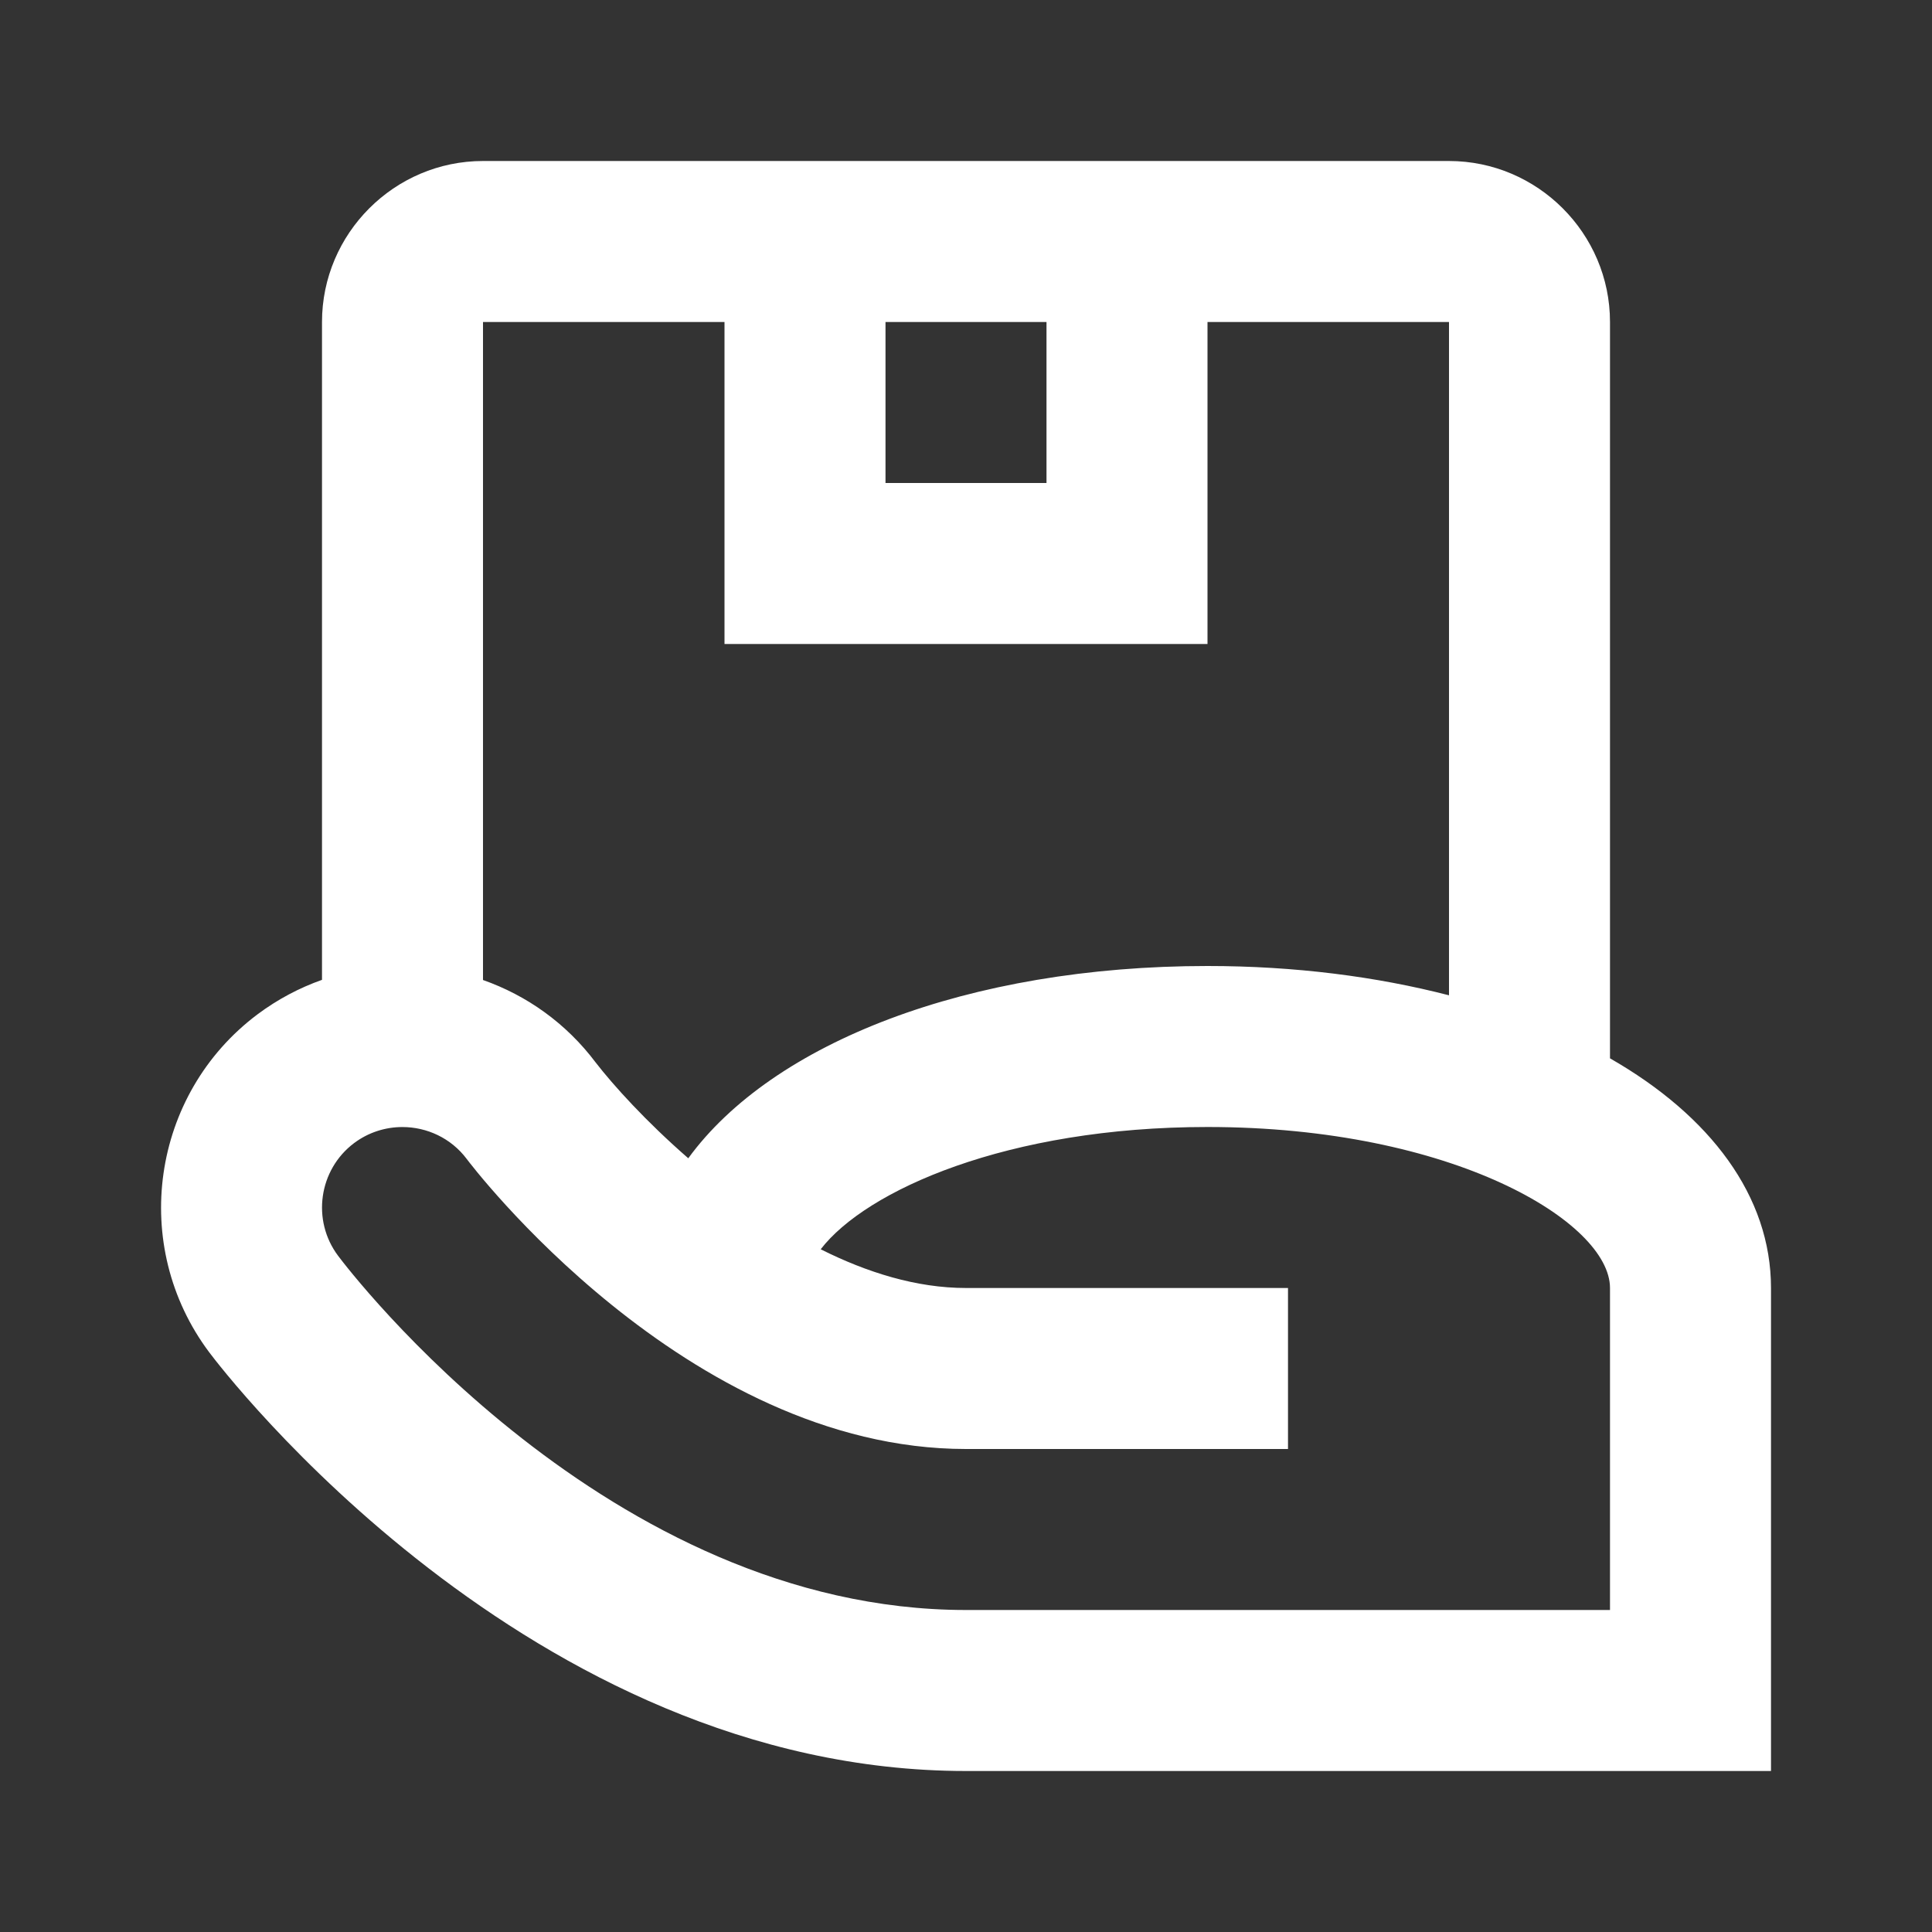 <svg xmlns="http://www.w3.org/2000/svg" viewBox="0 0 48 48" height="128" width="128" xmlns:xlink="http://www.w3.org/1999/xlink">

<rect x="0" y="0" width="48" height="48" fill="#333333" stroke="none"/>

<path fill="none" d="M0 0h48v48H0z"></path>
<g style="" fill="#fff" id="Shopicon">
	<path style="" fill="#fff" d="M40,26.294V8c0-2.2-1.8-4-4-4H12C9.8,4,8,5.8,8,8v16.344C7.44,24.542,6.9,24.826,6.399,25.2
		c-2.646,1.984-3.185,5.753-1.199,8.4C5.519,34.025,13.131,44,24,44h20V32C44,29.722,42.498,27.724,40,26.294z M8.4,31.2
		c-0.662-0.882-0.482-2.139,0.397-2.8c0.36-0.27,0.783-0.399,1.201-0.399c0.608,0,1.207,0.274,1.596,0.791
		C11.647,28.864,17.026,36,24,36h8v-2h0h0v-2h-8c-1.229,0-2.46-0.385-3.61-0.962C21.518,29.573,25.025,28,30,28
		c6.104,0,10,2.369,10,4v8h-2H24C15.107,40,8.669,31.559,8.4,31.2z M26,8v4h-4V8H26z M18,8v8h12V8h6v16.728
		C34.198,24.263,32.176,24,30,24c-5.952,0-10.813,1.913-12.9,4.777c-1.05-0.914-1.862-1.813-2.3-2.379
		c-0.737-0.981-1.72-1.67-2.8-2.05V8H18z"></path>
</g>
</svg>